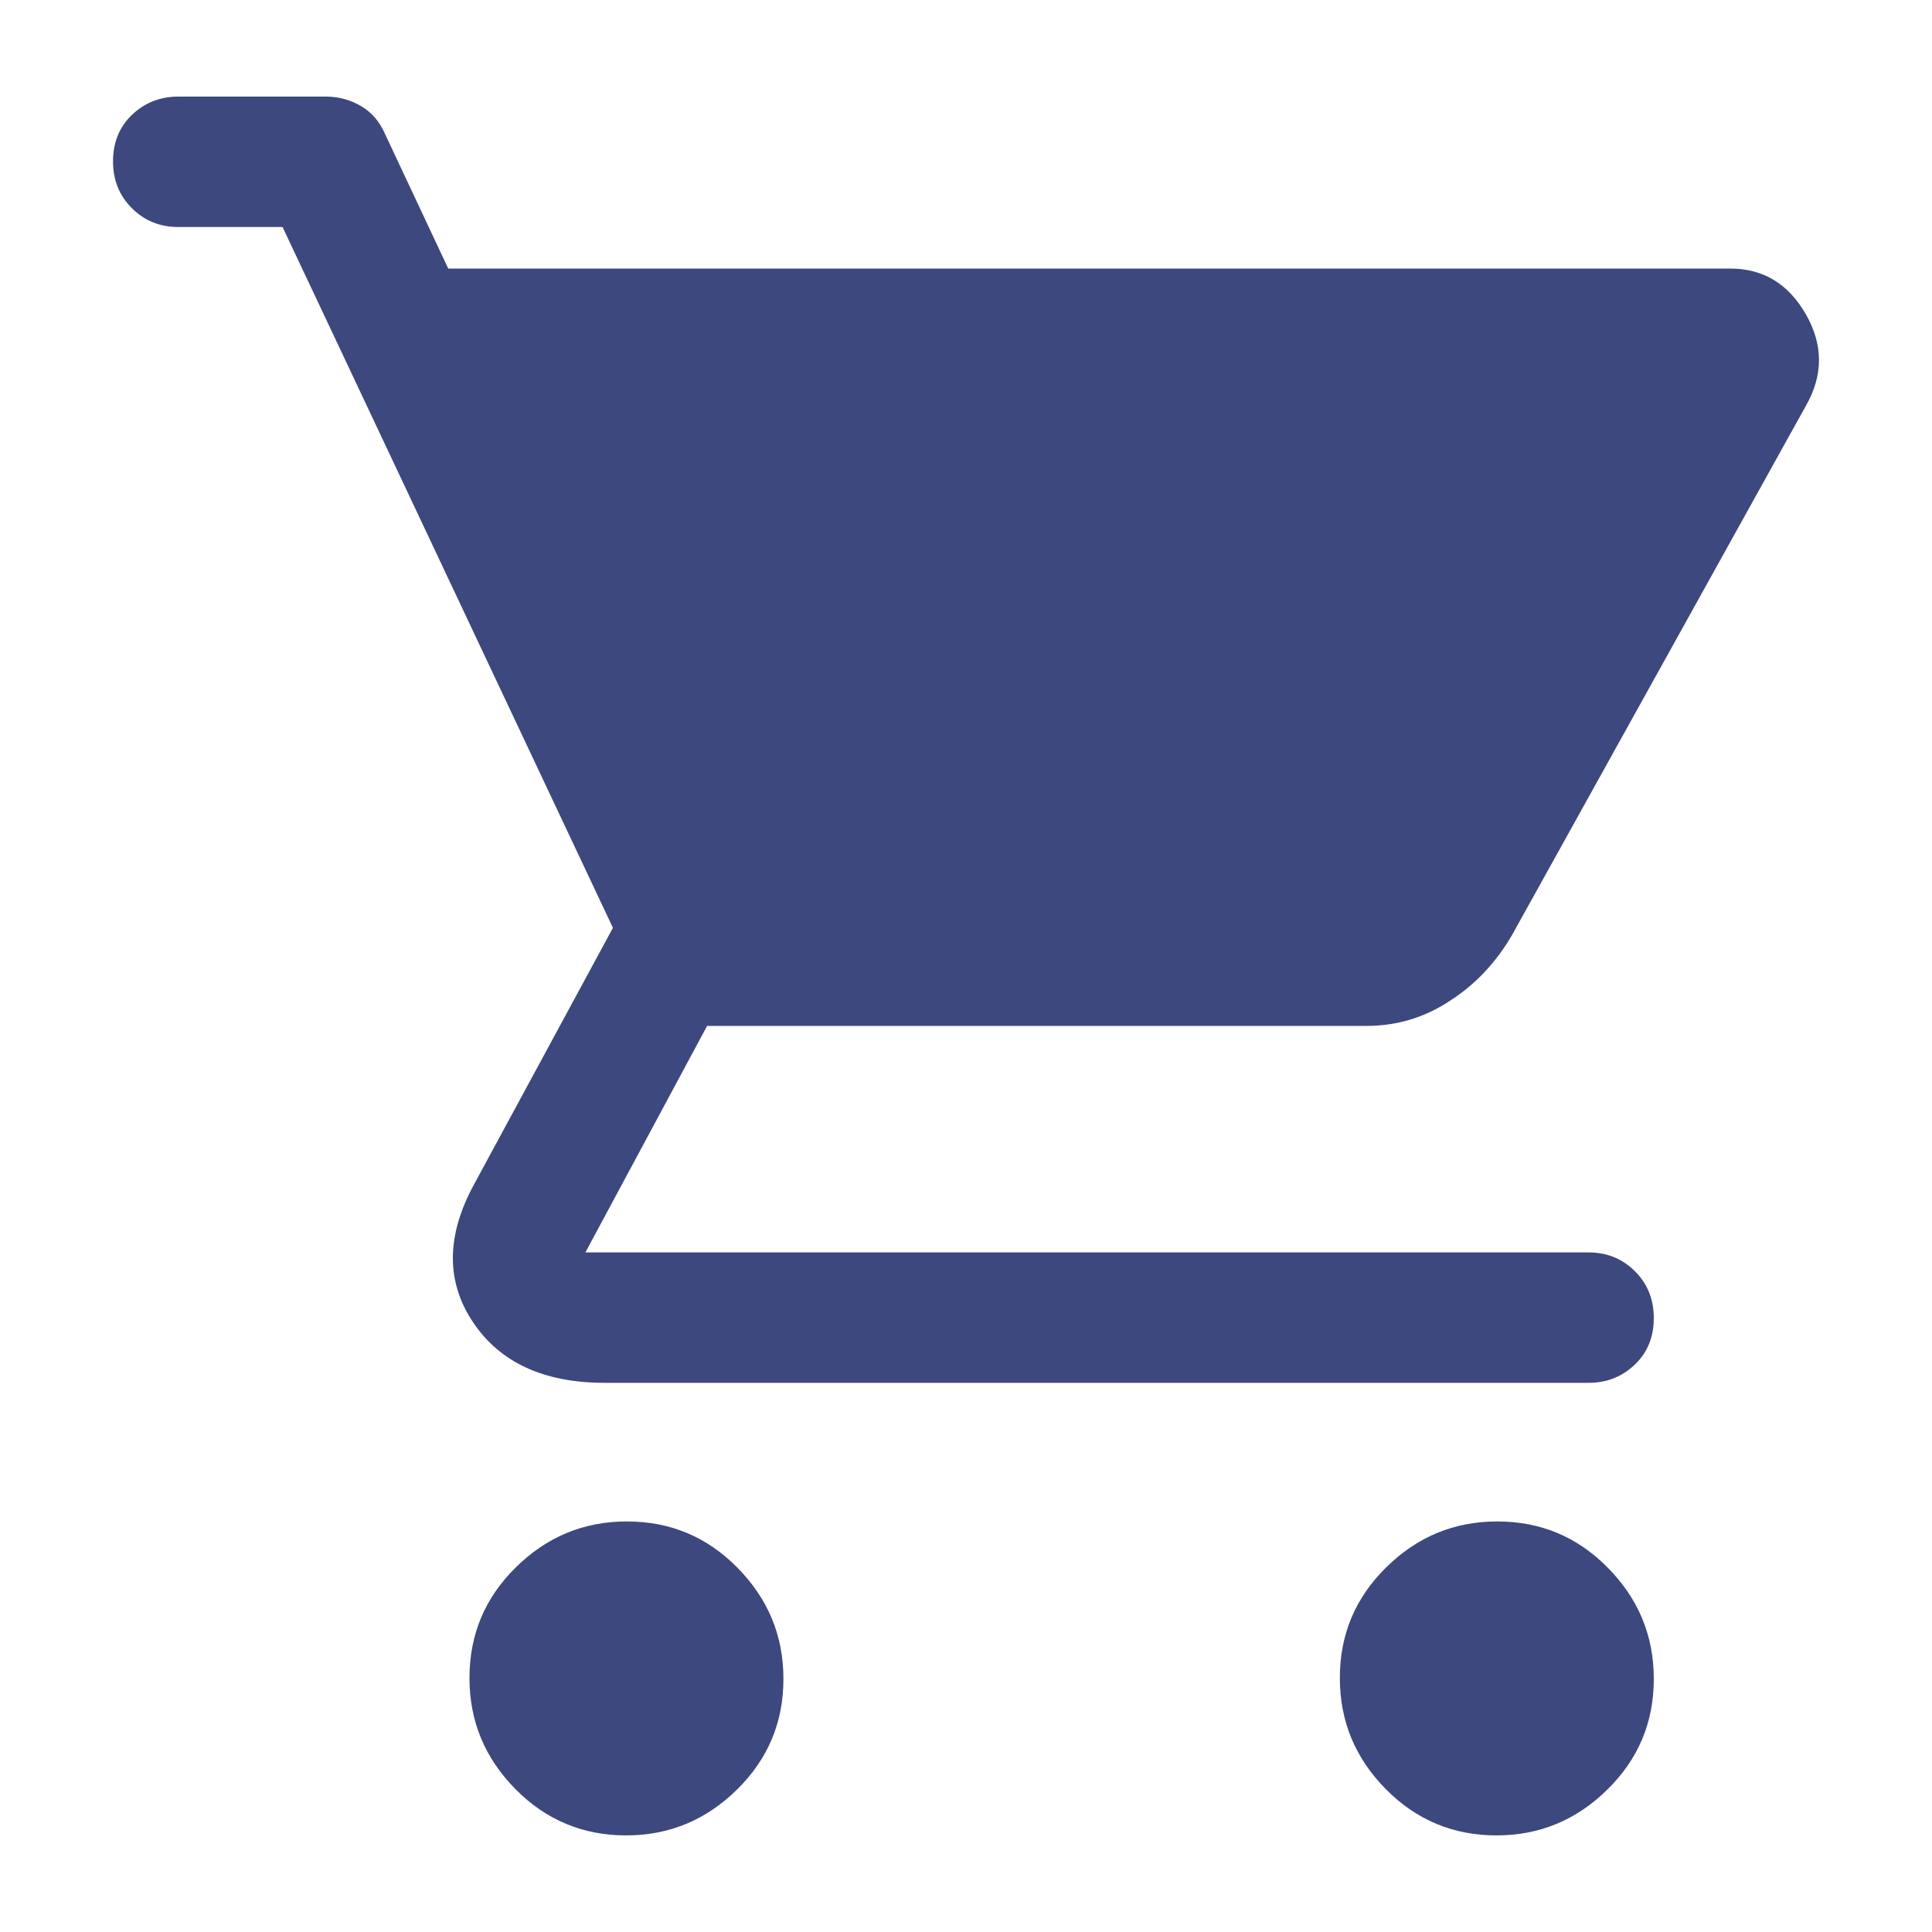 <?xml version="1.0" encoding="UTF-8"?>
<svg xmlns="http://www.w3.org/2000/svg" id="Layer_1" data-name="Layer 1" viewBox="0 0 40 40">
  <defs>
    <style> .cls-1 { fill: #3d487e; stroke-width: 0px; } </style>
  </defs>
  <path class="cls-1" d="m12.96,38c-.89,0-1.66-.32-2.29-.96-.63-.64-.95-1.4-.95-2.3s.32-1.66.96-2.29c.64-.63,1.4-.95,2.3-.95s1.66.32,2.29.96c.63.64.95,1.4.95,2.3s-.32,1.66-.96,2.29c-.64.63-1.4.95-2.3.95Zm18.02,0c-.89,0-1.66-.32-2.29-.96-.63-.64-.95-1.4-.95-2.3s.32-1.66.96-2.29c.64-.63,1.4-.95,2.3-.95s1.66.32,2.29.96c.63.64.95,1.4.95,2.3s-.32,1.66-.96,2.29c-.64.63-1.4.95-2.3.95ZM9.28,5.56h26.54c.69,0,1.21.32,1.57.95.36.63.36,1.26,0,1.89l-6.08,10.95c-.33.57-.76,1.03-1.29,1.37-.53.35-1.1.52-1.73.52h-13.65l-2.52,4.69h20.77c.38,0,.7.13.96.39.26.26.39.58.39.97s-.13.71-.39.96-.58.38-.96.38H12.52c-1.26,0-2.17-.42-2.73-1.26s-.55-1.79.02-2.84l2.88-5.32L5.85,4.7h-2.16c-.38,0-.7-.13-.96-.39-.26-.26-.39-.58-.39-.97s.13-.71.39-.96.58-.38.96-.38h3.06c.27,0,.51.07.73.2.22.13.38.32.49.57l1.31,2.79Z"></path>
</svg>
